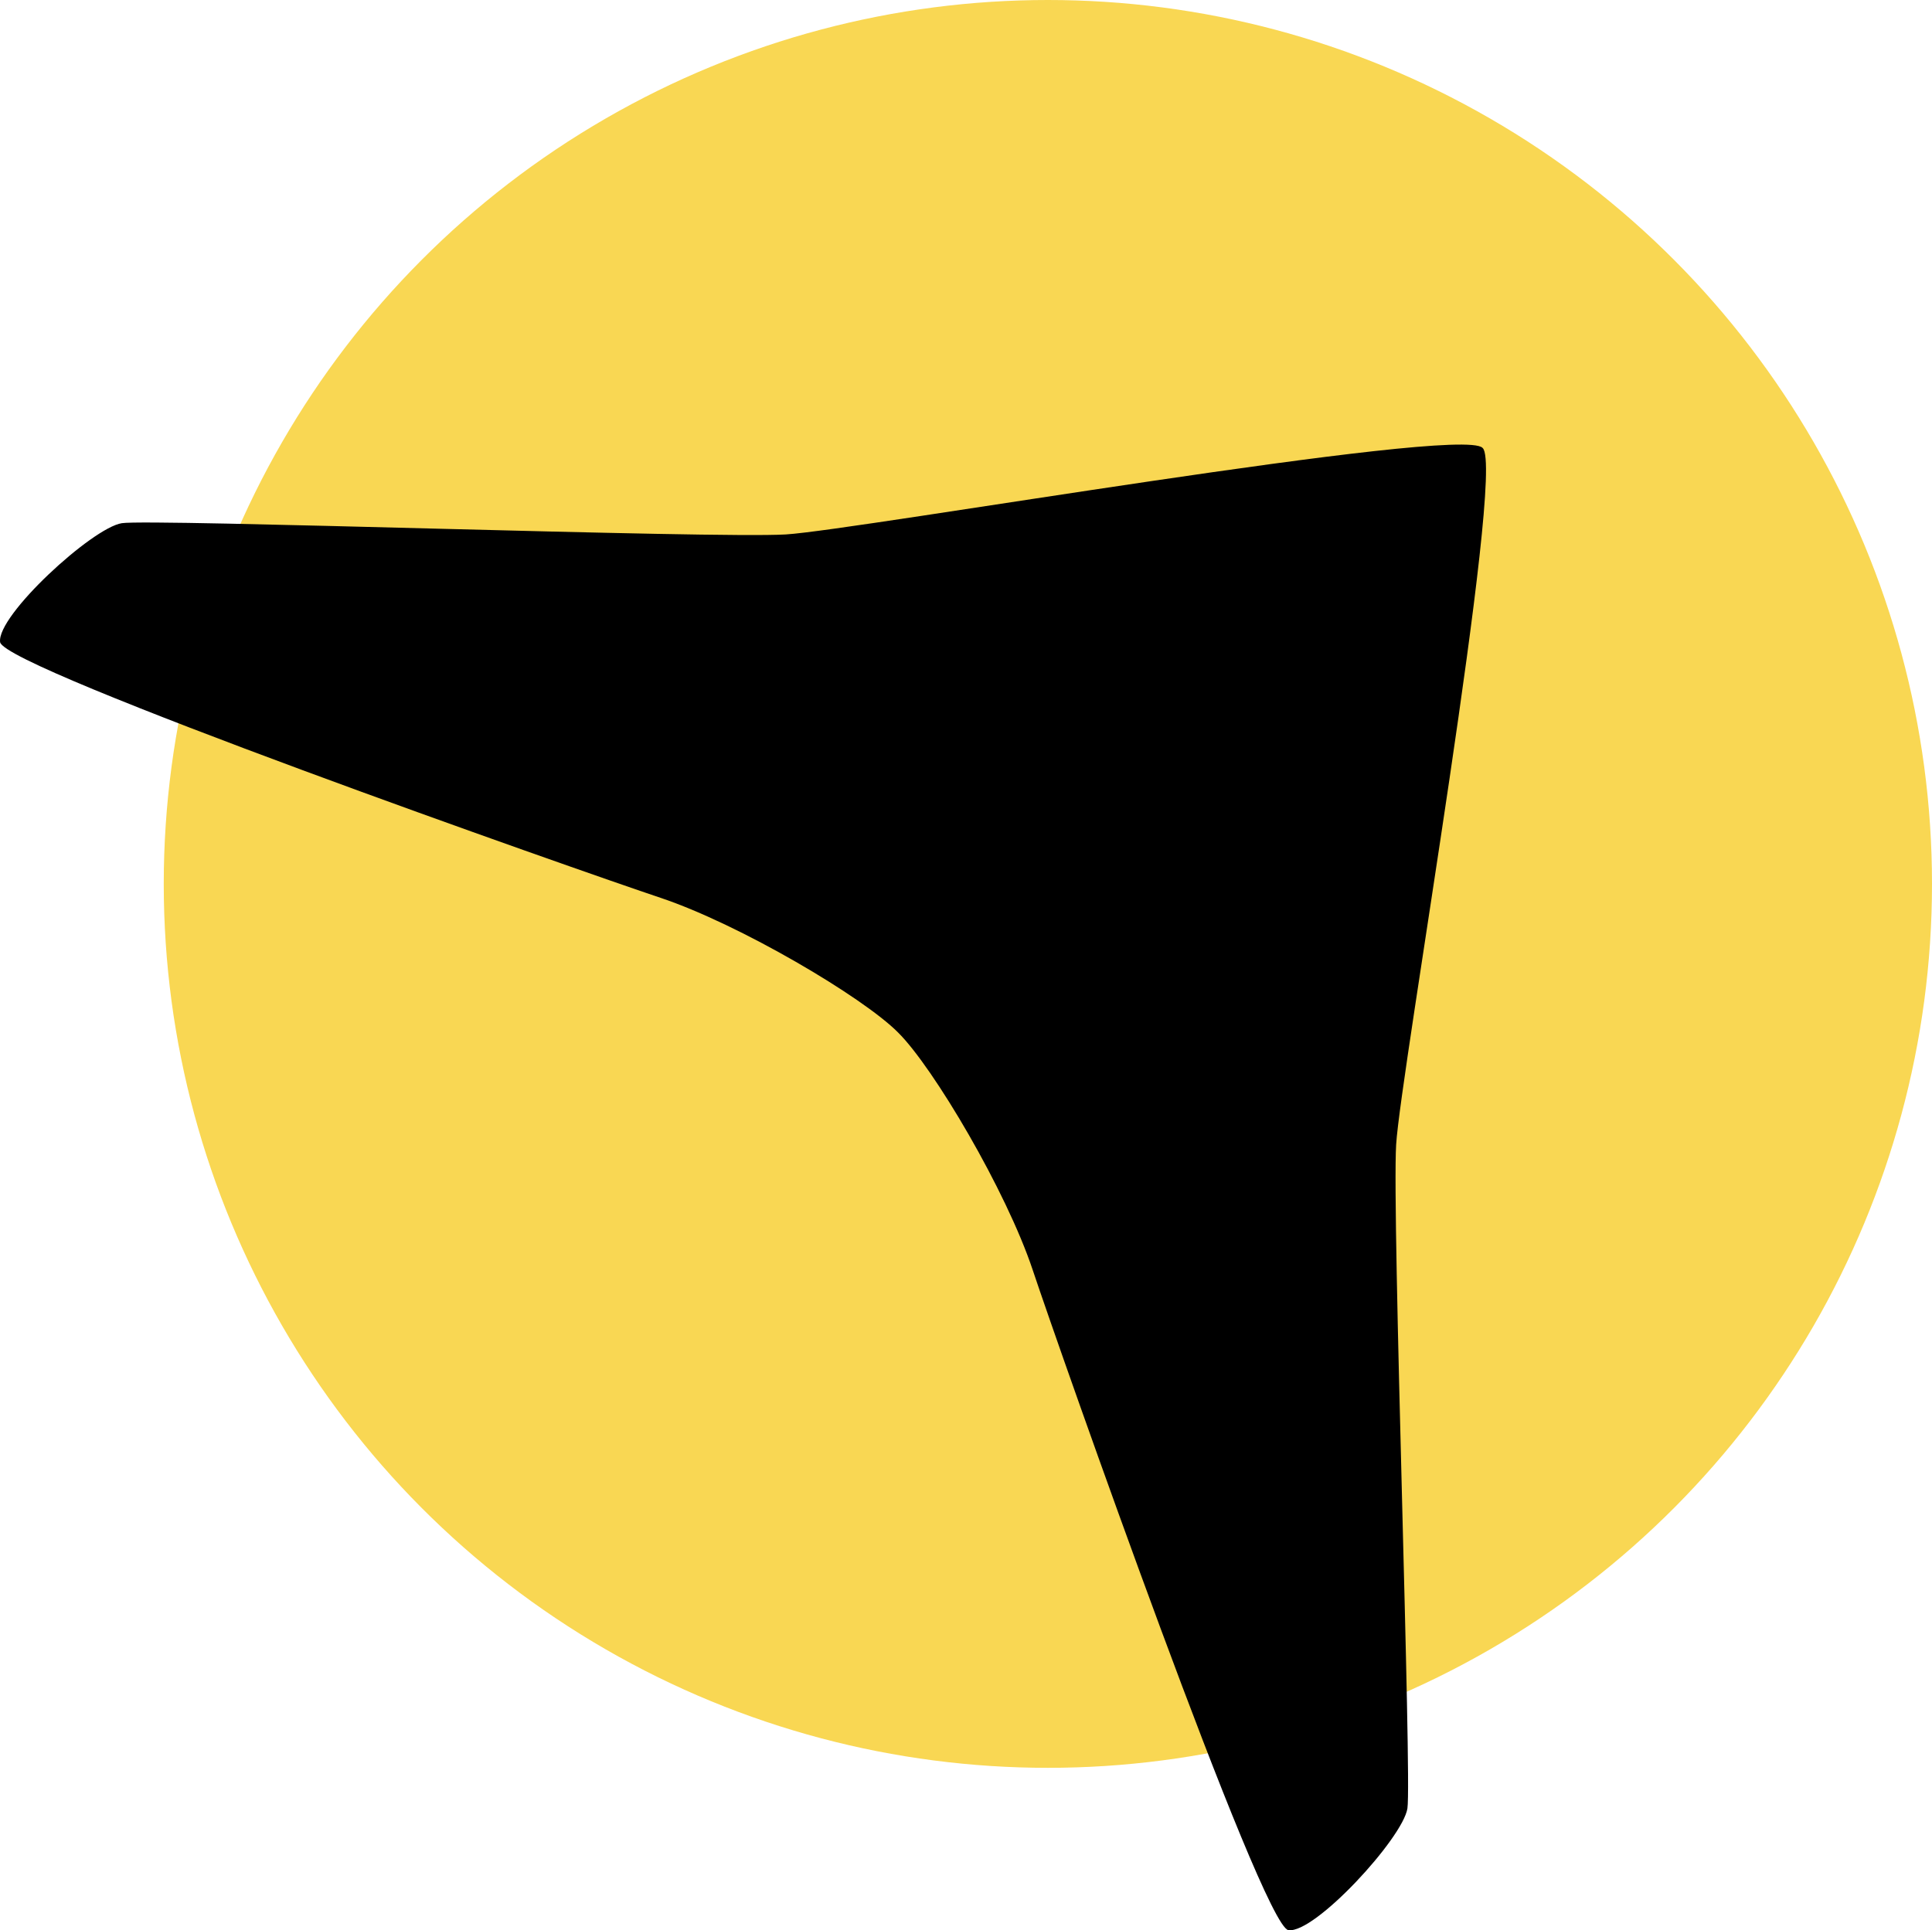 <?xml version="1.0" encoding="UTF-8" standalone="no"?>
<!-- Generator: Adobe Illustrator 27.7.0, SVG Export Plug-In . SVG Version: 6.00 Build 0)  -->

<svg
   version="1.1"
   id="Layer_1"
   x="0px"
   y="0px"
   viewBox="0 0 149.228 149.128"
   xml:space="preserve"
   sodipodi:docname="logo-symbol.svg"
   width="149.228"
   height="149.128"
   inkscape:version="1.4 (86a8ad7, 2024-10-11)"
   xmlns:inkscape="http://www.inkscape.org/namespaces/inkscape"
   xmlns:sodipodi="http://sodipodi.sourceforge.net/DTD/sodipodi-0.dtd"
   xmlns="http://www.w3.org/2000/svg"
   xmlns:svg="http://www.w3.org/2000/svg"><defs
   id="defs17" /><sodipodi:namedview
   id="namedview17"
   pagecolor="#ffffff"
   bordercolor="#000000"
   borderopacity="0.25"
   inkscape:showpageshadow="2"
   inkscape:pageopacity="0.0"
   inkscape:pagecheckerboard="0"
   inkscape:deskcolor="#d1d1d1"
   inkscape:zoom="2.1276595"
   inkscape:cx="281.53001"
   inkscape:cy="85.070002"
   inkscape:window-width="1920"
   inkscape:window-height="1010"
   inkscape:window-x="1073"
   inkscape:window-y="-6"
   inkscape:window-maximized="1"
   inkscape:current-layer="Layer_1"><sodipodi:guide
     position="-2.852,282.78"
     orientation="0,552.371"
     id="guide17"
     inkscape:locked="false" /><sodipodi:guide
     position="549.518,282.78"
     orientation="246.65,0"
     id="guide18"
     inkscape:locked="false" /><sodipodi:guide
     position="549.518,36.13"
     orientation="0,-552.371"
     id="guide19"
     inkscape:locked="false" /><sodipodi:guide
     position="-2.852,36.13"
     orientation="-246.65,0"
     id="guide20"
     inkscape:locked="false" /></sodipodi:namedview>
<style
   type="text/css"
   id="style1">
	.st0{fill:#231F20;}
	.st1{fill:#50A948;}
	.st2{fill:#F9D753;}
</style>
<g
   id="Logo_00000138539145423314505900000002227162692107601311_"
   transform="translate(-68.142,-102.69)">
	<g
   id="g6">
		
		
		
		
		
		
	</g>
	<g
   id="g11">
		
		
		
		
		
	</g>
	<g
   id="g14">
		
		
		
	</g>
	<g
   id="g16">
		
		
	</g>
	<circle
   class="st2"
   cx="149.08"
   cy="170.98"
   r="68.29"
   id="circle16" />
	<path
   d="m 137.51,182.46 c 2.72,2.69 8.36,12.23 10.4,18.35 2.04,6.12 17.71,50.72 19.75,51 2.04,0.28 8.83,-7.11 9.19,-9.4 0.35,-2.28 -1.2,-45.76 -0.87,-51.29 0.33,-5.53 8.46,-52.09 6.69,-53.81 l -0.02,-0.02 c -1.72,-1.77 -48.28,6.35 -53.81,6.69 -5.53,0.33 -49.01,-1.22 -51.29,-0.87 -2.29,0.36 -9.68,7.15 -9.4,9.19 0.28,2.04 44.87,17.7 51,19.75 6.13,2.05 15.65,7.68 18.35,10.4 z"
   id="path17" />
</g>
</svg>
